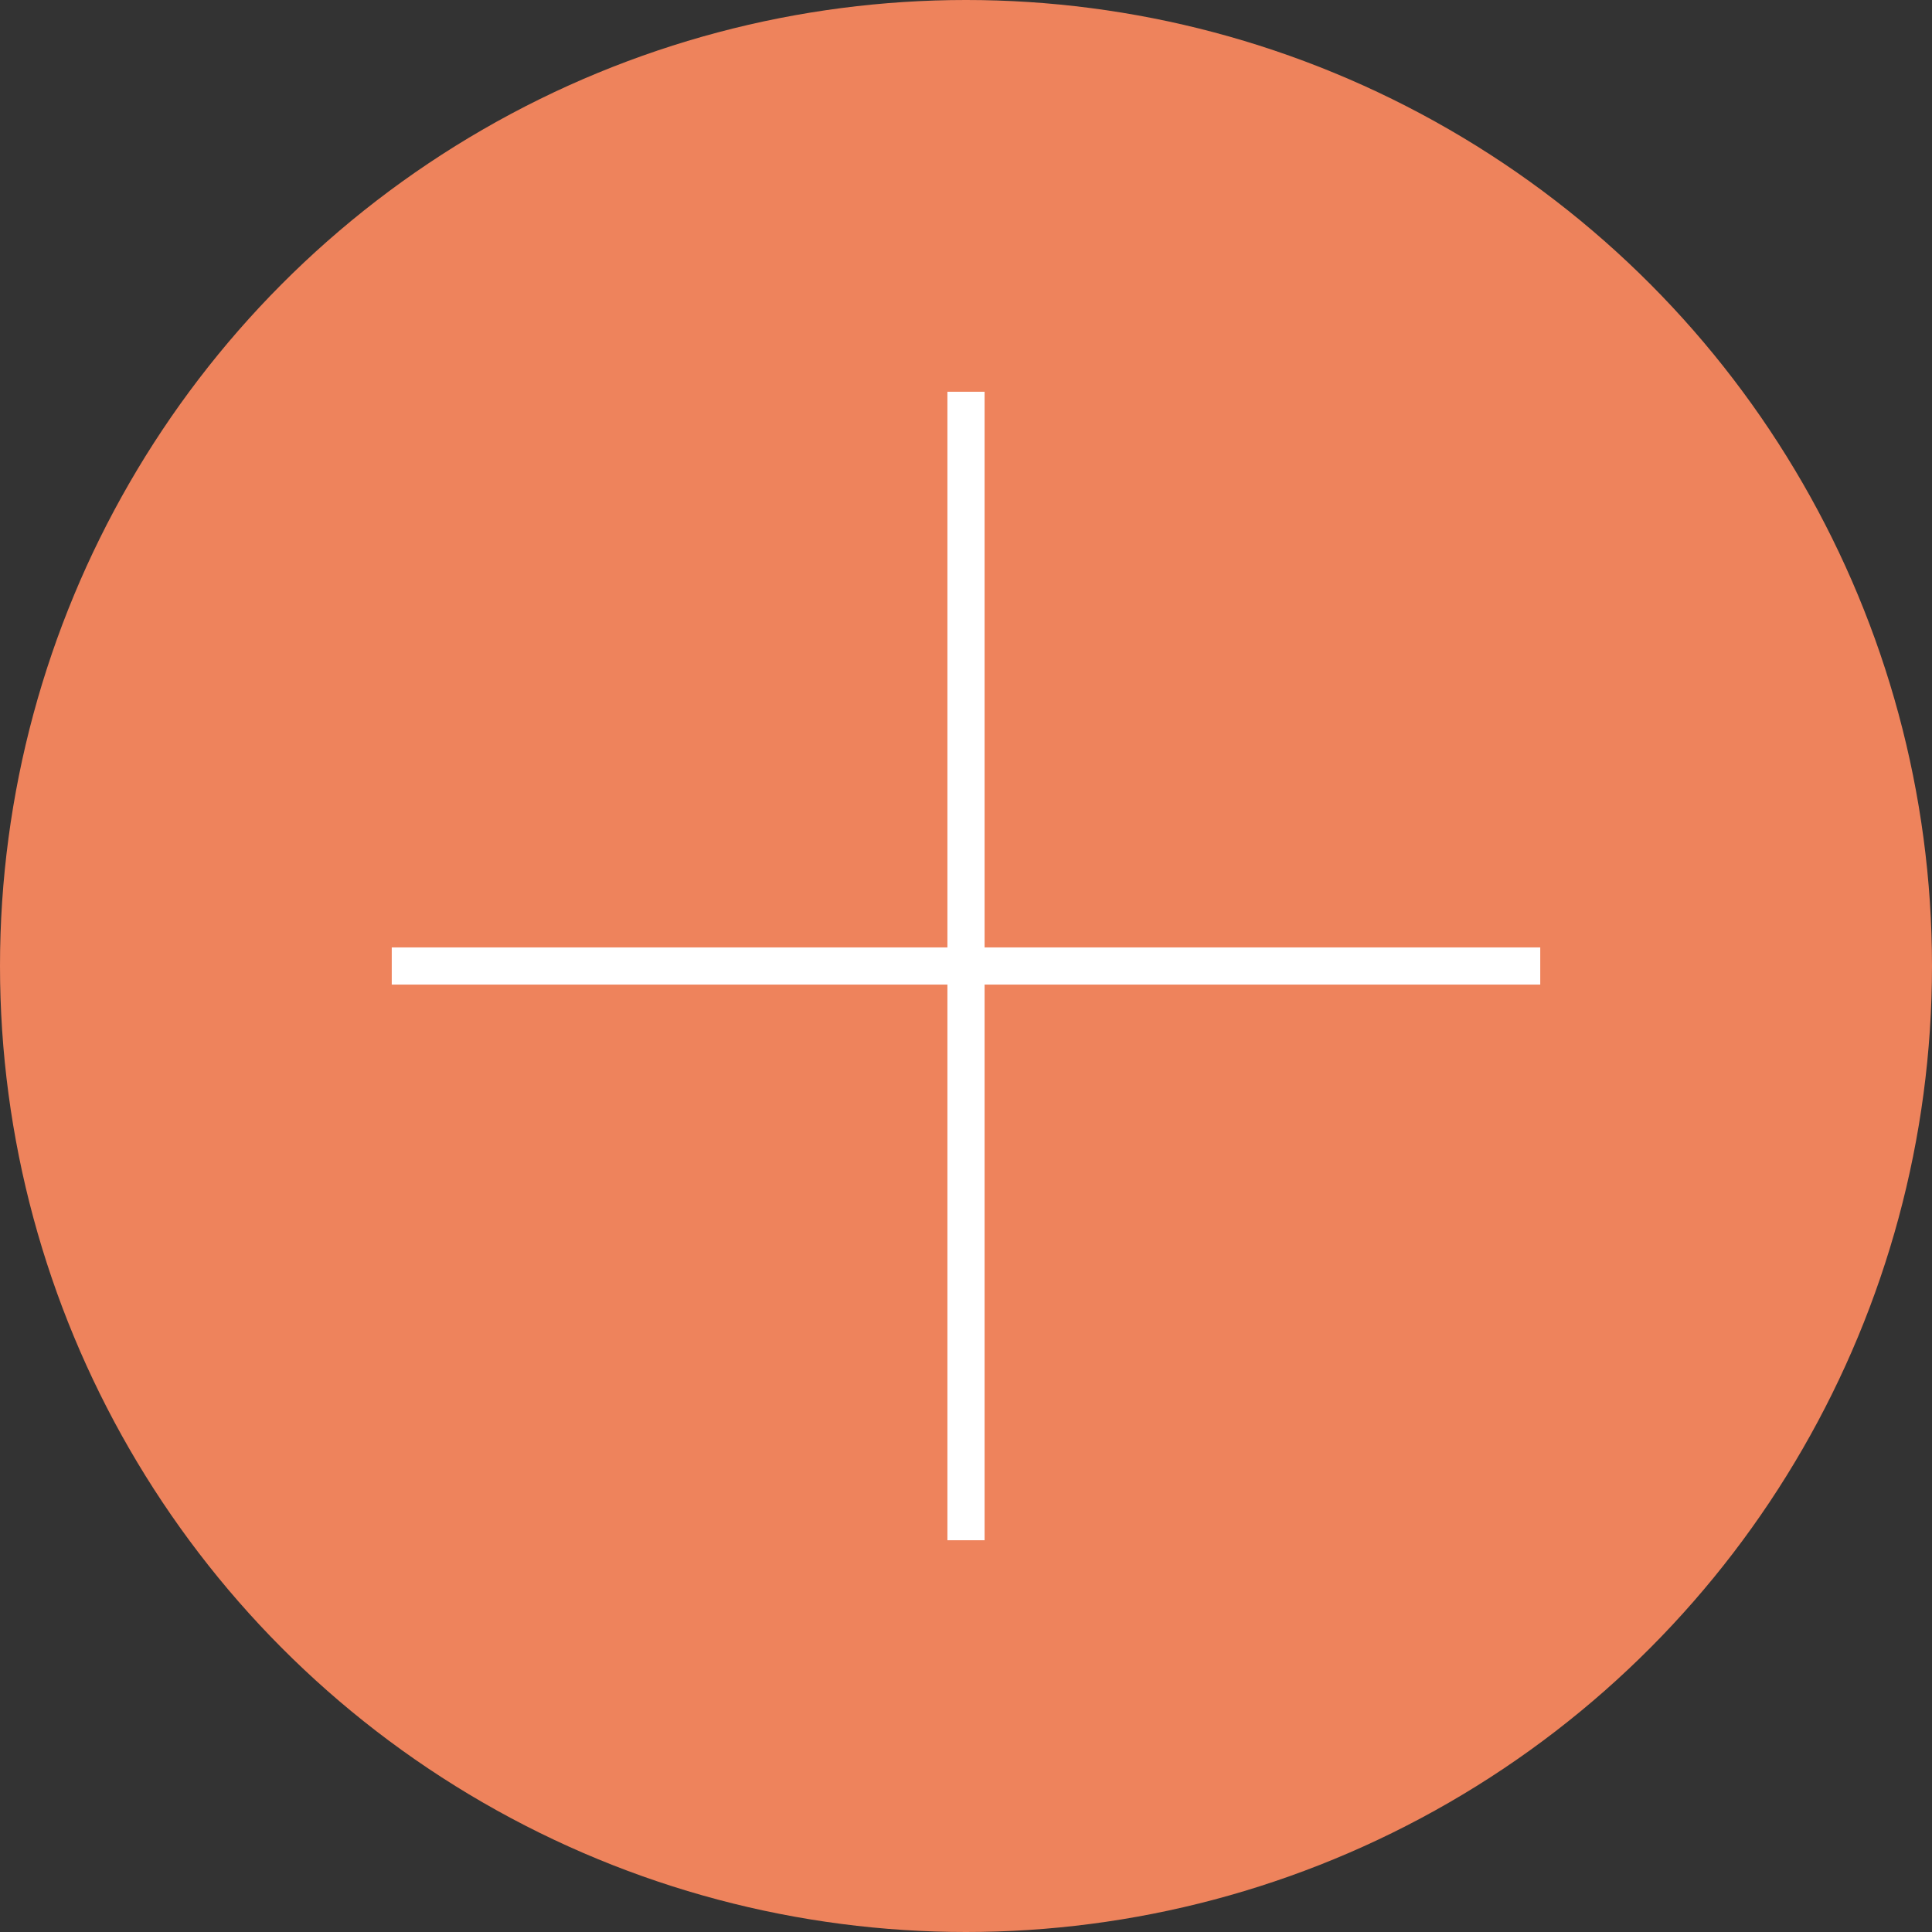<?xml version="1.0" encoding="UTF-8"?><svg id="_レイヤー_2" xmlns="http://www.w3.org/2000/svg" viewBox="0 0 51.98 51.98"><rect x="0" y="0" width="51.98" height="51.98" fill="#333333" stroke="none"/><defs><style>.cls-1{fill:none;stroke:#fff;stroke-miterlimit:10;}.cls-2{fill:#ee835c;stroke-width:0px;}</style></defs><g id="design"><circle class="cls-2" cx="25.99" cy="25.99" r="25.99"/><line class="cls-1" x1="10.54" y1="25.99" x2="41.44" y2="25.99"/><line class="cls-1" x1="25.99" y1="10.54" x2="25.99" y2="41.44"/></g></svg>